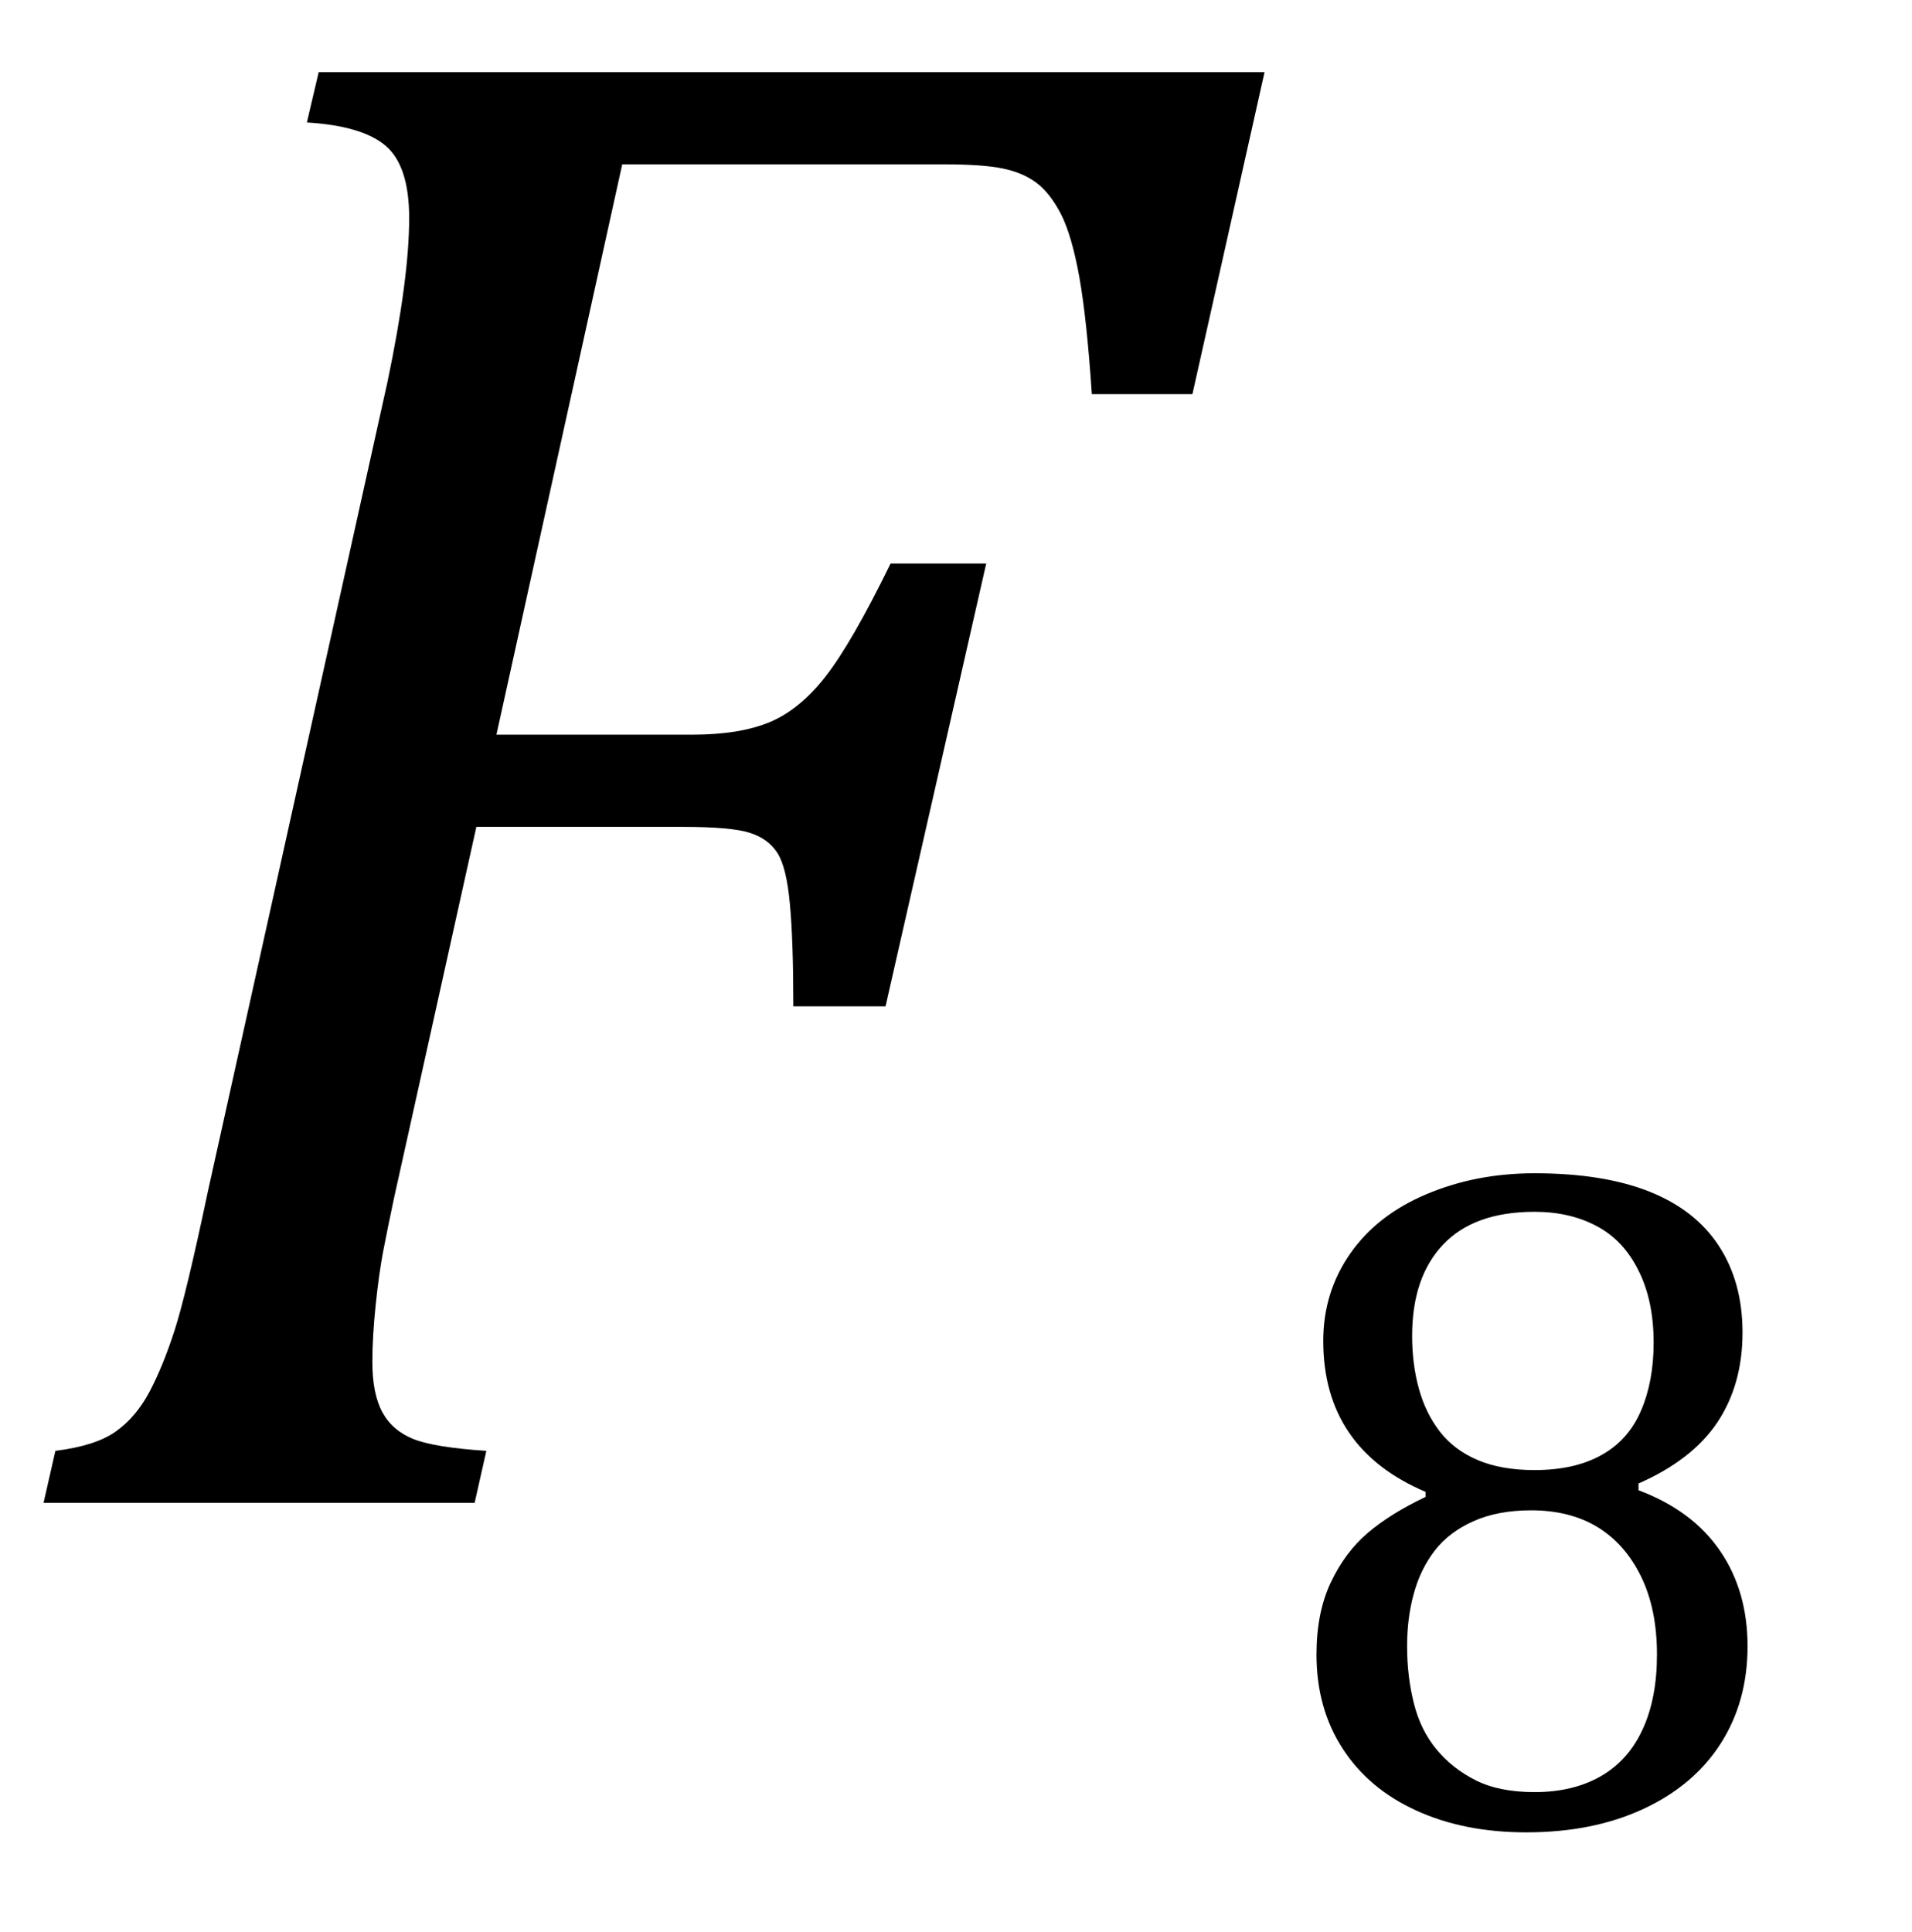 <?xml version="1.0" encoding="UTF-8" standalone="no"?><svg xmlns="http://www.w3.org/2000/svg" xmlns:xlink="http://www.w3.org/1999/xlink" stroke-dasharray="none" shape-rendering="auto" font-family="'Dialog'" width="17.813" text-rendering="auto" fill-opacity="1" contentScriptType="text/ecmascript" color-interpolation="auto" color-rendering="auto" preserveAspectRatio="xMidYMid meet" font-size="12" fill="black" stroke="black" image-rendering="auto" stroke-miterlimit="10" zoomAndPan="magnify" version="1.0" stroke-linecap="square" stroke-linejoin="miter" contentStyleType="text/css" font-style="normal" height="18" stroke-width="1" stroke-dashoffset="0" font-weight="normal" stroke-opacity="1" y="-4"><!--Converted from MathML using JEuclid--><defs id="genericDefs"/><g><g text-rendering="optimizeLegibility" transform="translate(0,14)" color-rendering="optimizeQuality" color-interpolation="linearRGB" image-rendering="optimizeQuality"><path d="M3.672 -2.844 Q3.609 -2.547 3.57 -2.344 Q3.531 -2.141 3.5 -1.844 Q3.469 -1.547 3.469 -1.312 Q3.469 -1.016 3.562 -0.844 Q3.656 -0.672 3.852 -0.594 Q4.047 -0.516 4.531 -0.484 L4.422 0 L0.406 0 L0.516 -0.484 Q0.891 -0.531 1.078 -0.664 Q1.266 -0.797 1.391 -1.031 Q1.516 -1.266 1.625 -1.602 Q1.734 -1.938 1.938 -2.906 L3.609 -10.438 Q3.812 -11.406 3.812 -11.969 Q3.812 -12.453 3.594 -12.641 Q3.375 -12.828 2.859 -12.859 L2.969 -13.328 L11.781 -13.328 L11.109 -10.328 L10.172 -10.328 Q10.125 -11.031 10.055 -11.422 Q9.984 -11.812 9.883 -12.008 Q9.781 -12.203 9.656 -12.297 Q9.531 -12.391 9.344 -12.43 Q9.156 -12.469 8.797 -12.469 L5.797 -12.469 L4.625 -7.156 L6.453 -7.156 Q6.891 -7.156 7.172 -7.273 Q7.453 -7.391 7.695 -7.703 Q7.938 -8.016 8.297 -8.75 L9.188 -8.75 L8.25 -4.625 L7.391 -4.625 Q7.391 -5.234 7.359 -5.578 Q7.328 -5.922 7.242 -6.055 Q7.156 -6.188 6.984 -6.242 Q6.812 -6.297 6.359 -6.297 L4.438 -6.297 L3.672 -2.844 Z" stroke="none"/></g><g text-rendering="optimizeLegibility" transform="translate(11.781,16.992)" color-rendering="optimizeQuality" color-interpolation="linearRGB" image-rendering="optimizeQuality"><path d="M3.484 -3.172 L3.484 -3.109 Q3.984 -2.922 4.242 -2.547 Q4.5 -2.172 4.5 -1.656 Q4.5 -1.141 4.25 -0.75 Q4 -0.359 3.531 -0.141 Q3.062 0.078 2.438 0.078 Q1.859 0.078 1.414 -0.125 Q0.969 -0.328 0.727 -0.703 Q0.484 -1.078 0.484 -1.578 Q0.484 -1.969 0.617 -2.25 Q0.75 -2.531 0.961 -2.711 Q1.172 -2.891 1.5 -3.047 L1.5 -3.094 Q0.547 -3.5 0.547 -4.5 Q0.547 -4.953 0.797 -5.312 Q1.047 -5.672 1.508 -5.867 Q1.969 -6.062 2.516 -6.062 Q3.156 -6.062 3.586 -5.891 Q4.016 -5.719 4.234 -5.383 Q4.453 -5.047 4.453 -4.578 Q4.453 -4.094 4.219 -3.742 Q3.984 -3.391 3.484 -3.172 ZM1.375 -4.547 Q1.375 -4.281 1.438 -4.055 Q1.5 -3.828 1.633 -3.656 Q1.766 -3.484 1.984 -3.391 Q2.203 -3.297 2.516 -3.297 Q2.891 -3.297 3.141 -3.438 Q3.391 -3.578 3.508 -3.852 Q3.625 -4.125 3.625 -4.484 Q3.625 -4.875 3.484 -5.156 Q3.344 -5.438 3.094 -5.57 Q2.844 -5.703 2.516 -5.703 Q1.953 -5.703 1.664 -5.398 Q1.375 -5.094 1.375 -4.547 ZM1.328 -1.656 Q1.328 -1.375 1.391 -1.125 Q1.453 -0.875 1.602 -0.695 Q1.75 -0.516 1.969 -0.406 Q2.188 -0.297 2.516 -0.297 Q2.875 -0.297 3.133 -0.445 Q3.391 -0.594 3.523 -0.883 Q3.656 -1.172 3.656 -1.578 Q3.656 -2 3.508 -2.305 Q3.359 -2.609 3.102 -2.766 Q2.844 -2.922 2.484 -2.922 Q2.172 -2.922 1.945 -2.82 Q1.719 -2.719 1.586 -2.547 Q1.453 -2.375 1.391 -2.148 Q1.328 -1.922 1.328 -1.656 Z" stroke="none"/></g></g></svg>
